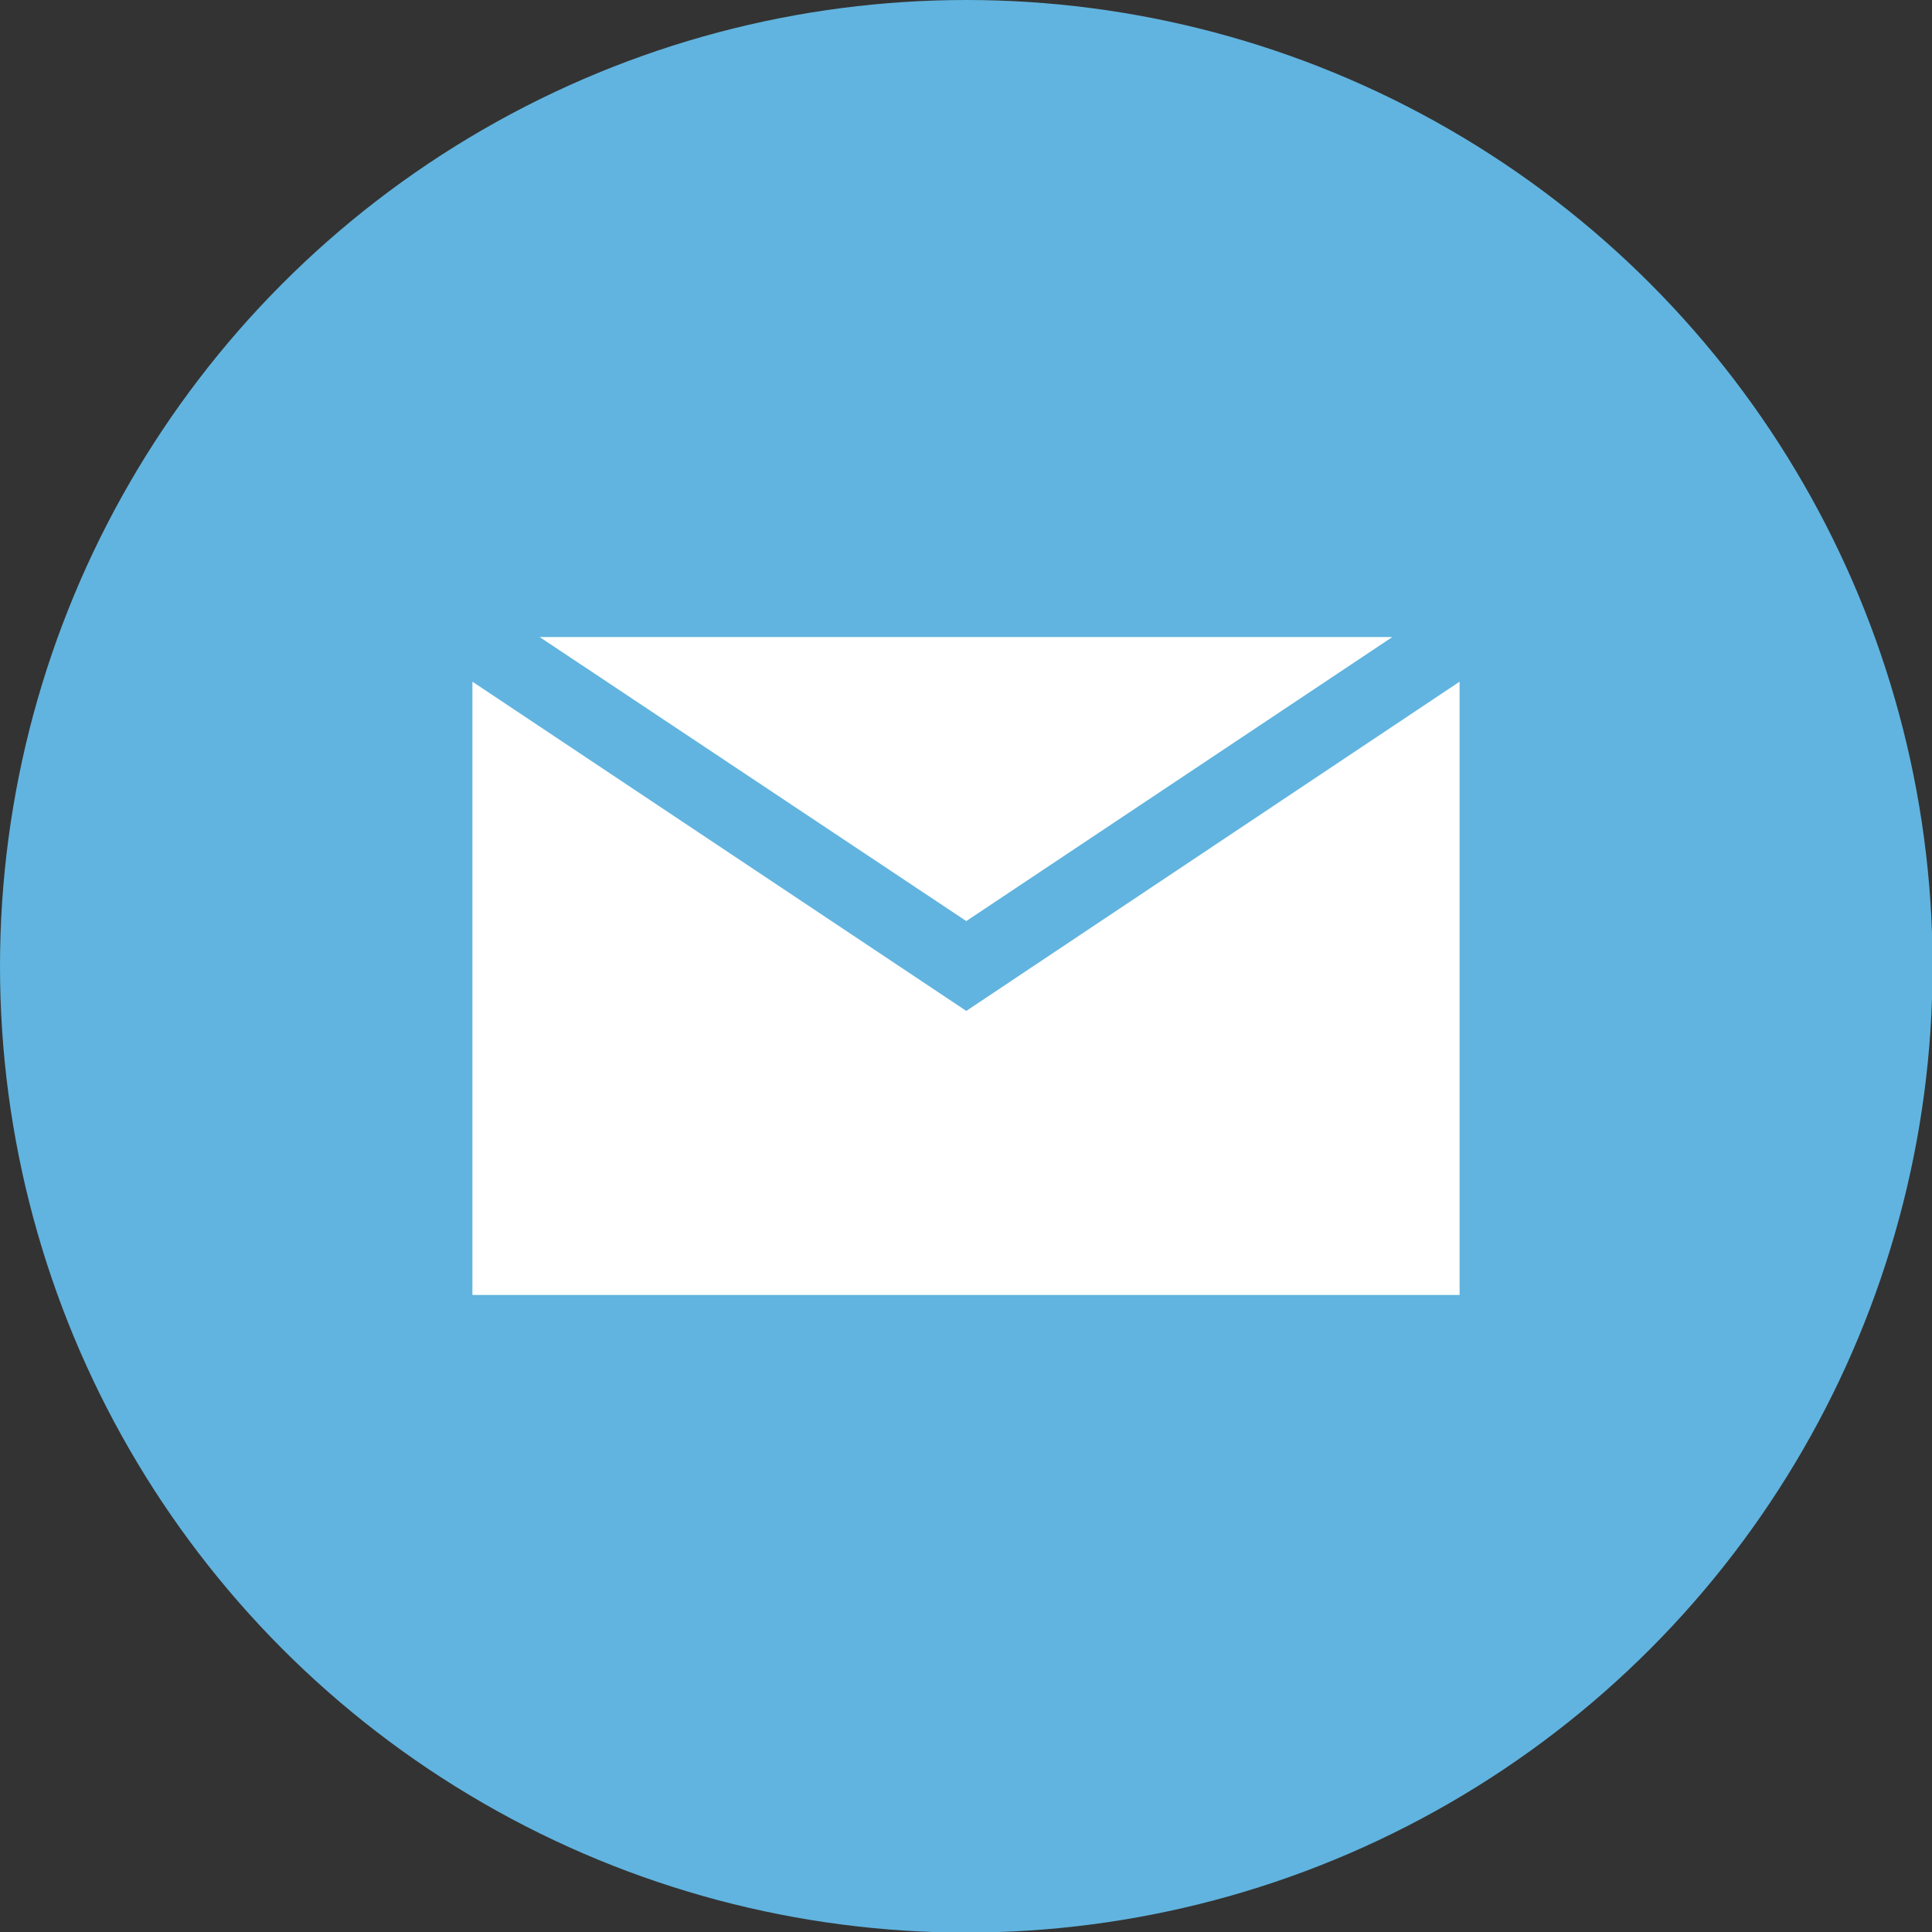 <svg xmlns="http://www.w3.org/2000/svg" width="33.33" height="33.33"><rect width="100%" height="100%" fill="#333333" stroke="none"/><defs><style>.b{fill:#fff}</style></defs><circle cx="16.67" cy="16.67" r="16.67" fill="#61b4df"/><path class="b" d="M24.02 10.99H9.31l7.36 4.9 7.35-4.9z"/><path class="b" d="M16.67 17.44l-8.52-5.68v10.58h17.03V11.76l-8.51 5.68z"/></svg>